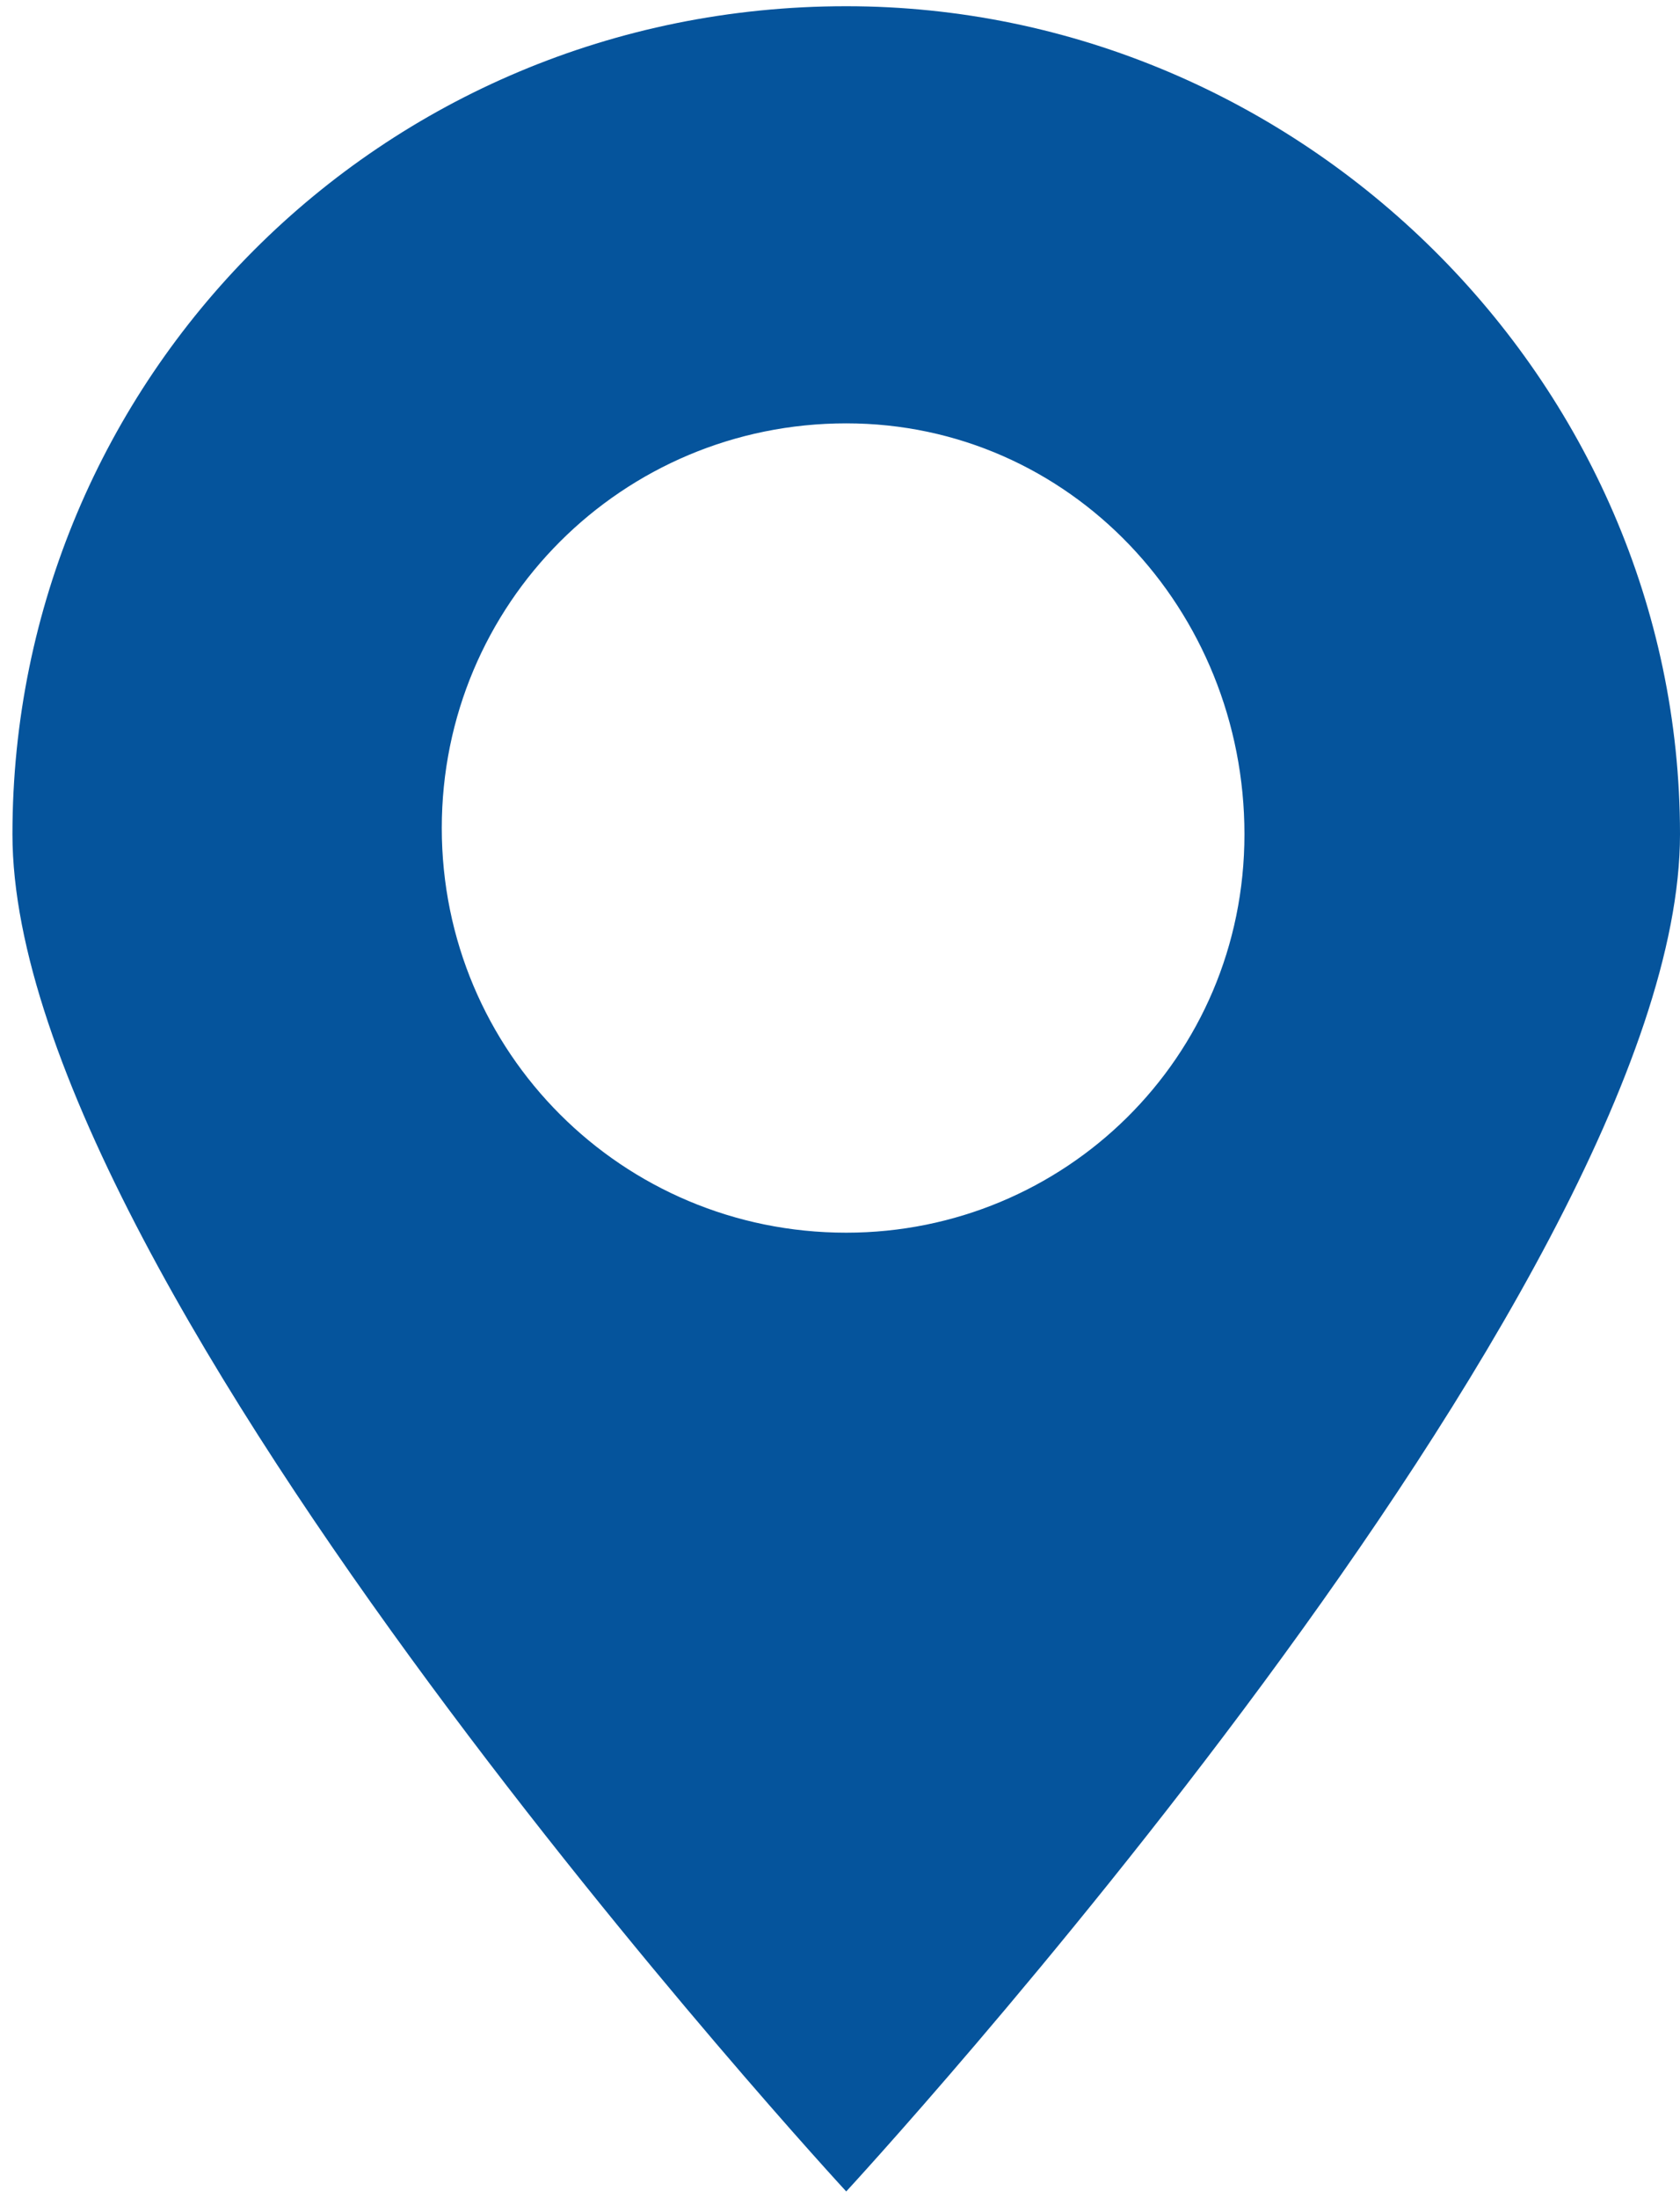 <?xml version="1.0" encoding="utf-8"?>
<!-- Generator: Adobe Illustrator 22.0.0, SVG Export Plug-In . SVG Version: 6.00 Build 0)  -->
<svg version="1.1" id="图层_1" xmlns="http://www.w3.org/2000/svg" xmlns:xlink="http://www.w3.org/1999/xlink" x="0px" y="0px"
	 viewBox="0 0 27 35.3" style="enable-background:new 0 0 27 35.3;" xml:space="preserve">
<style type="text/css">
	.st0{fill:#05549C;}
</style>
<g>
	<path class="st0" d="M13.6,0.1c-7.5,0-13.4,6-13.4,13.3s13.4,21.8,13.4,21.8S27,20.7,27,13.4S20.9,0.1,13.6,0.1L13.6,0.1z
		 M13.6,19.8c-3.6,0-6.5-2.9-6.5-6.5s2.9-6.5,6.5-6.5S20,9.8,20,13.4S17.1,19.8,13.6,19.8L13.6,19.8z"/>
</g>
</svg>
